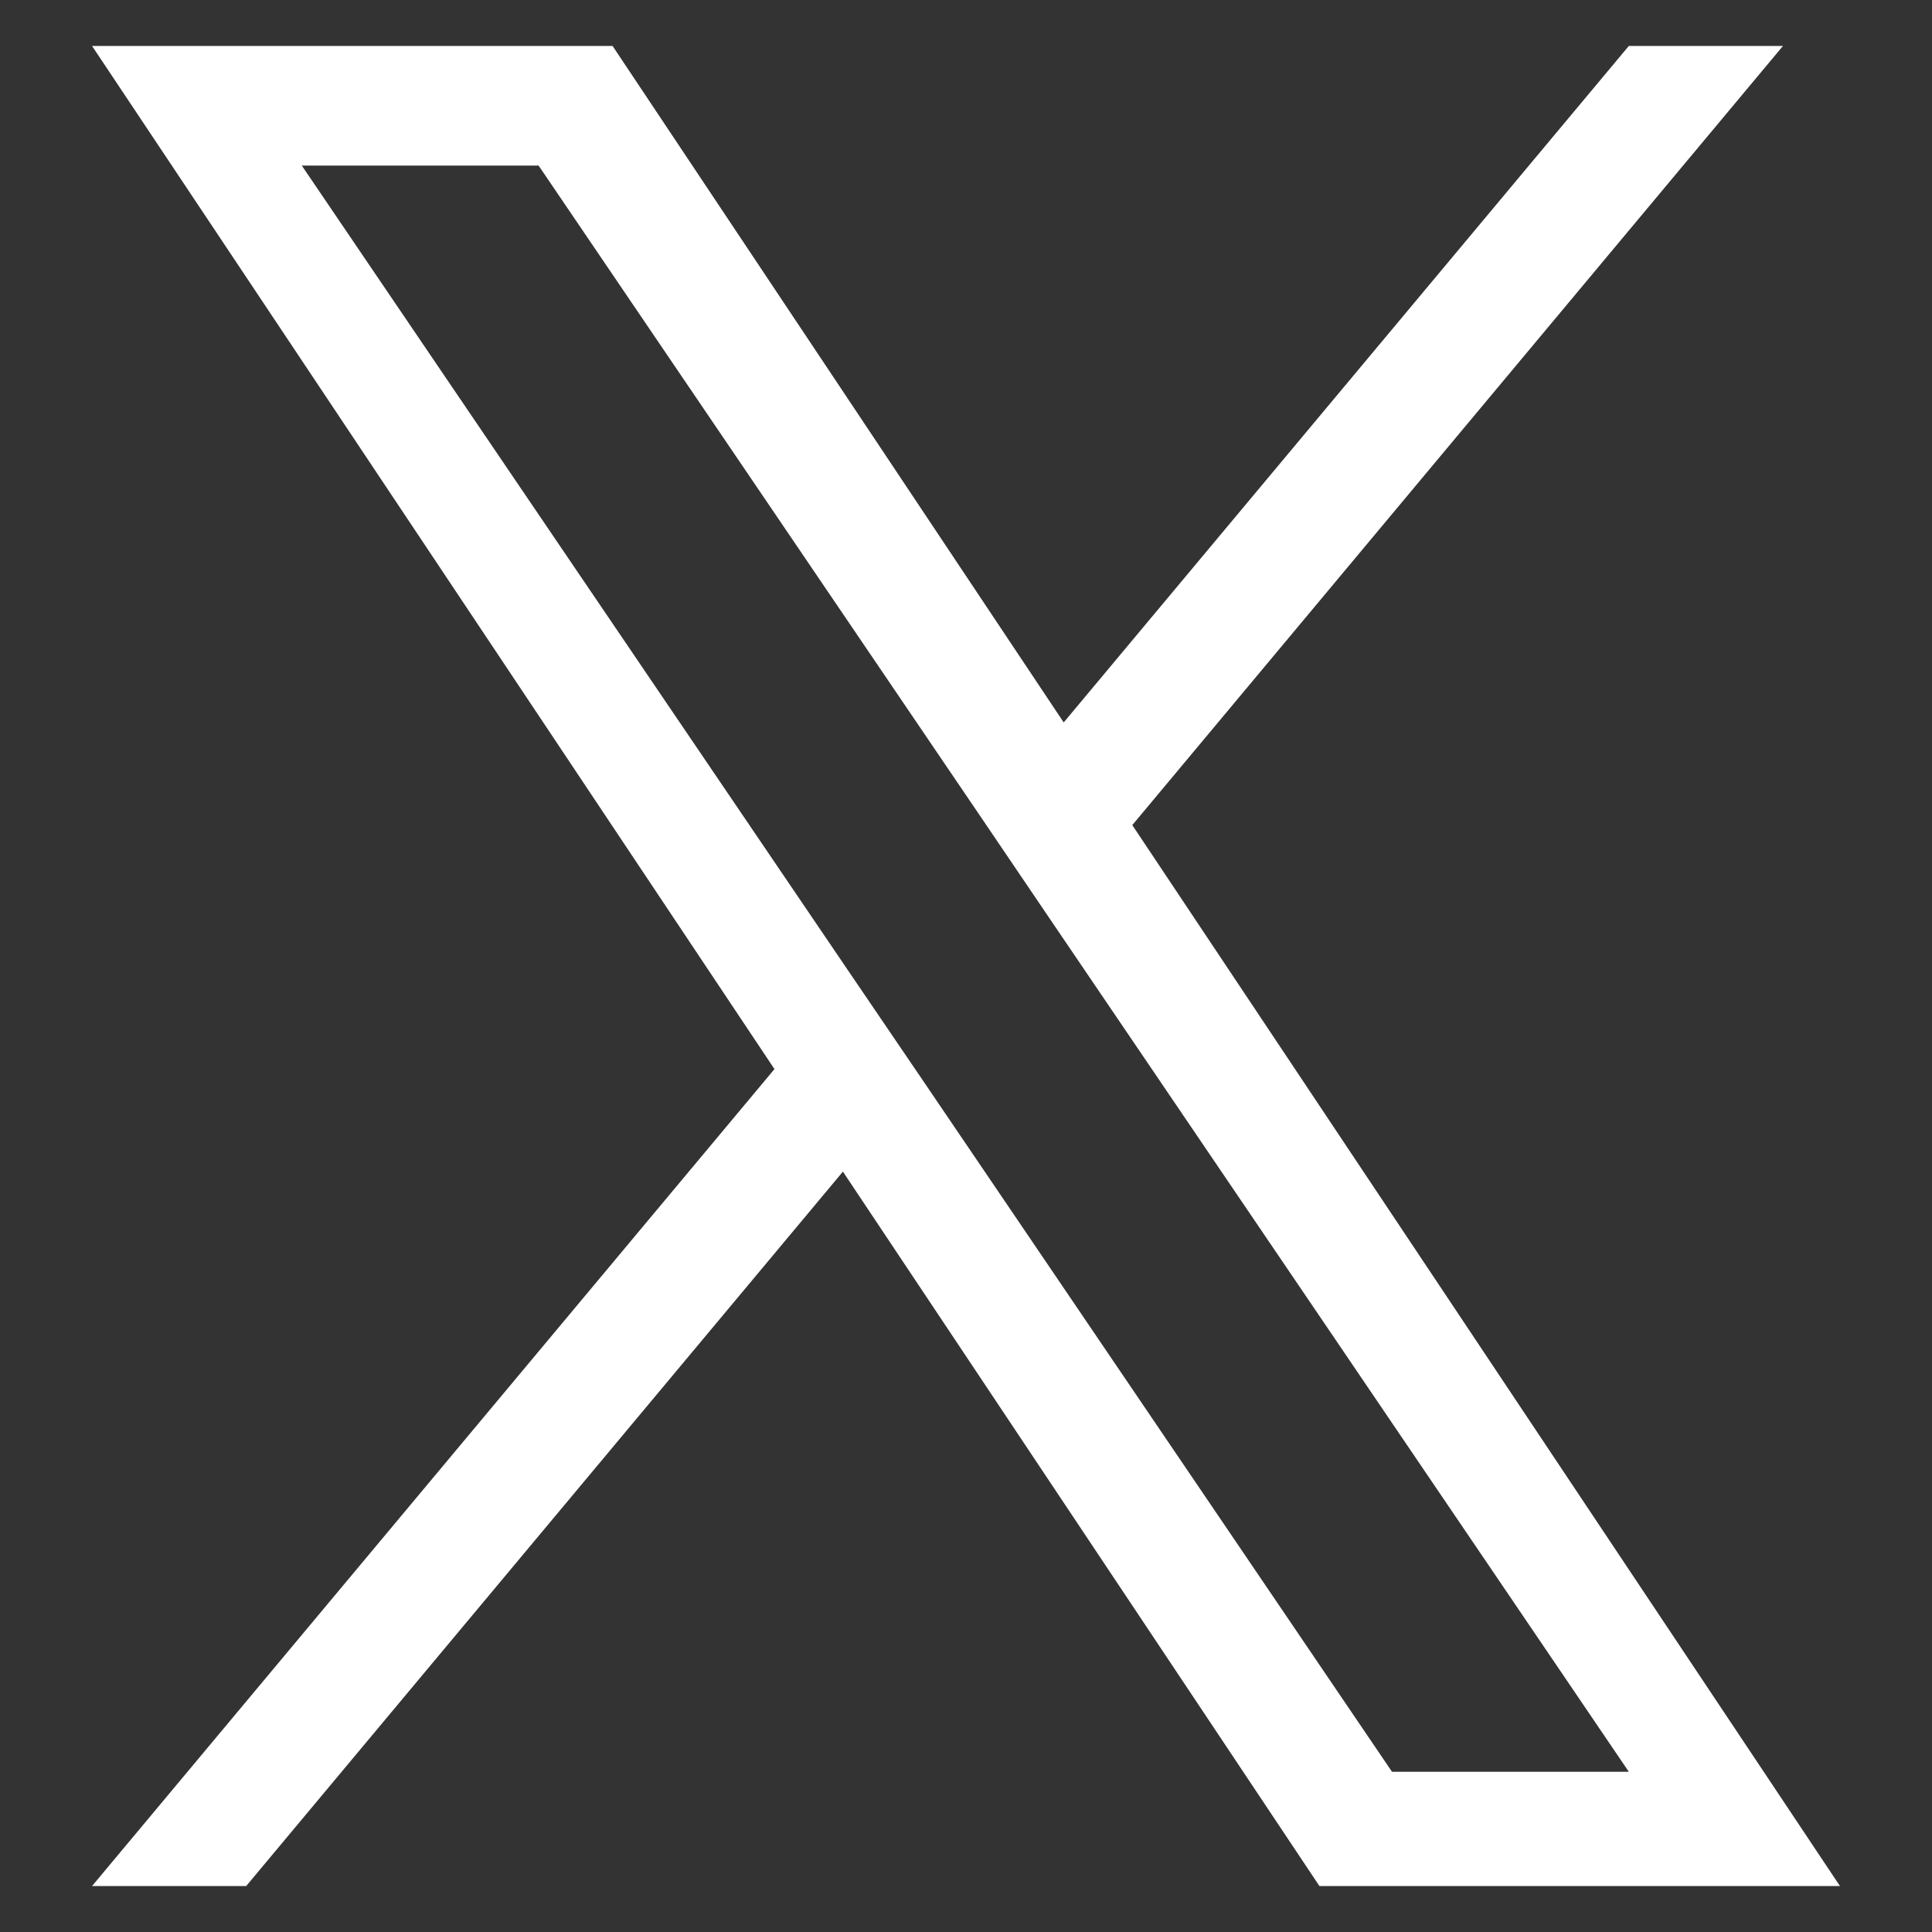 <svg width="14" height="14" viewBox="0 0 14 14" fill="none" xmlns="http://www.w3.org/2000/svg">
<rect x="0" y="0" width="14" height="14" fill="#333333" stroke="none"/>
<path d="M8.205 5.979L12.92 0.333H11.803L7.708 5.235L4.439 0.333H0.667L5.612 7.747L0.667 13.667H1.784L6.108 8.49L9.561 13.667H13.333L8.205 5.979ZM6.675 7.811L6.173 7.073L2.187 1.2H3.903L7.121 5.94L7.621 6.678L11.803 12.839H10.087L6.675 7.811Z" fill="white"/>
</svg>
